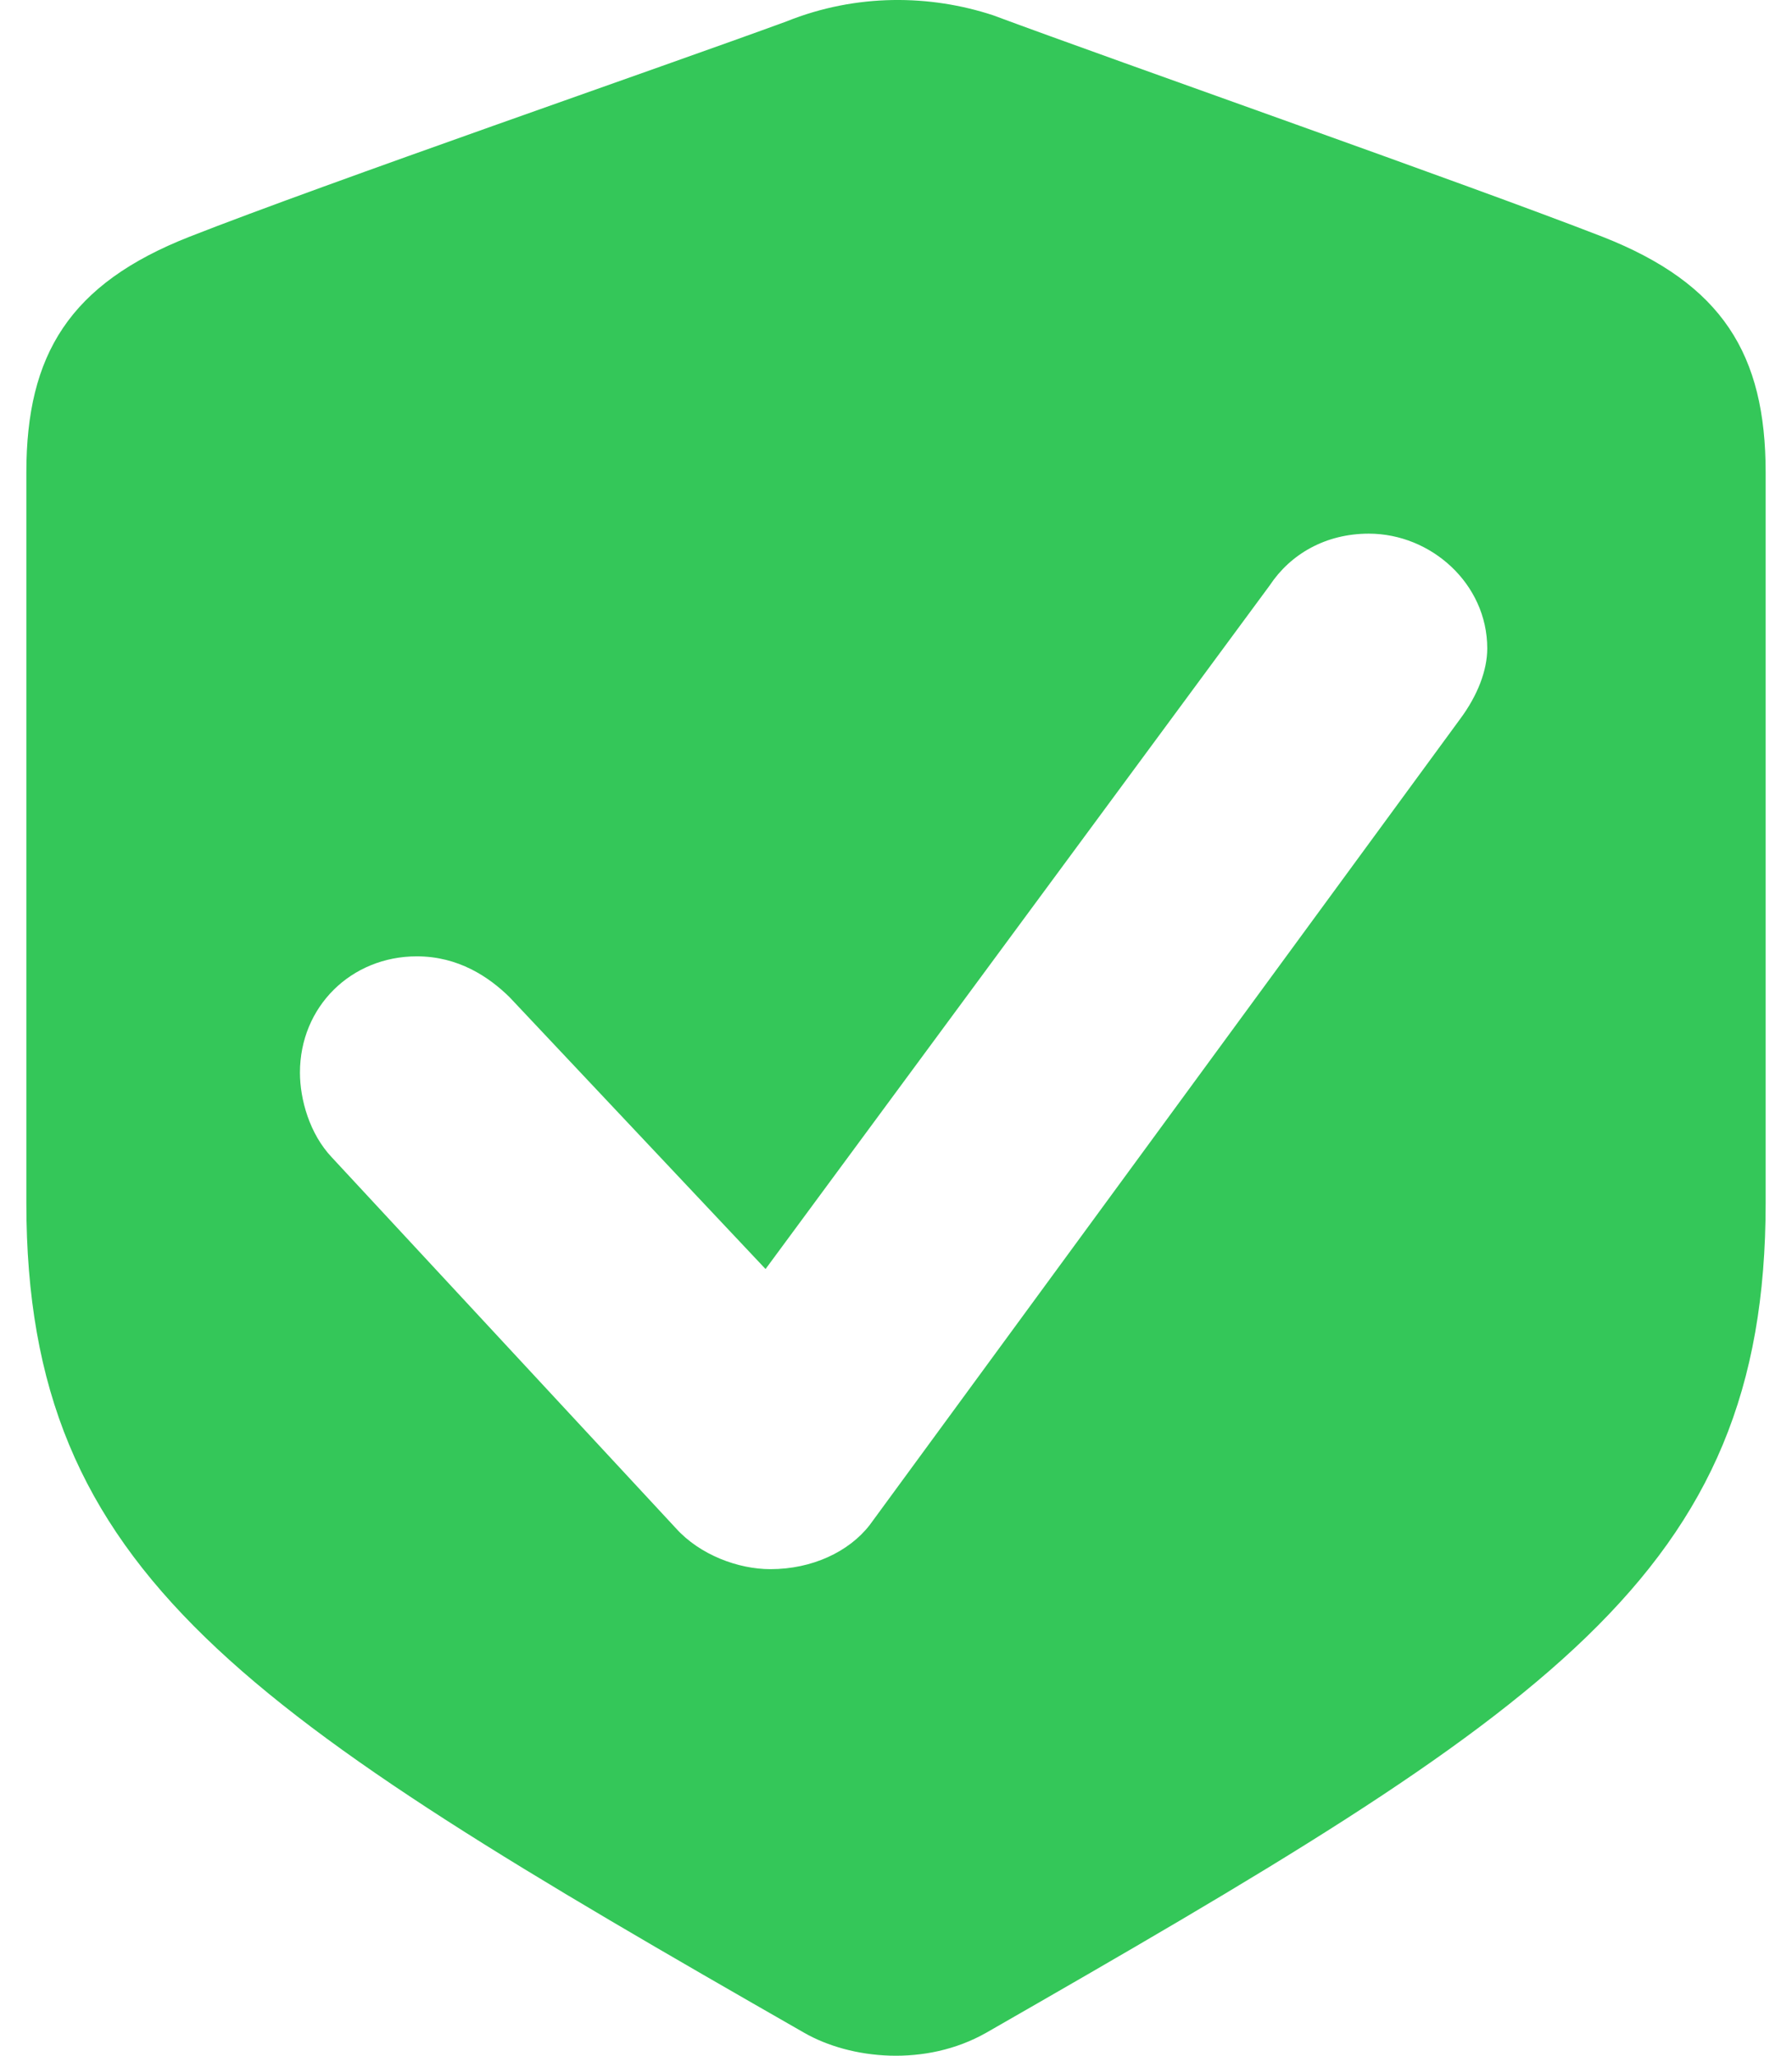 <svg width="34" height="39" viewBox="0 0 34 39" fill="none" xmlns="http://www.w3.org/2000/svg">
<path d="M18.837 0.288C21.326 1.212 27.793 3.477 30.403 4.491C32.681 5.385 33.5 6.726 33.5 8.962V22.823C33.5 29.888 29.371 32.452 18.715 38.562C17.561 39.218 16.135 39.069 15.254 38.562C4.629 32.481 0.5 29.888 0.5 22.823V8.962C0.5 6.726 1.319 5.385 3.596 4.491C6.177 3.477 12.644 1.242 14.92 0.407C16.256 -0.13 17.653 -0.1 18.837 0.288ZM24.089 11.108L14.525 24.075L9.668 18.918C9.274 18.531 8.696 18.143 7.908 18.143C6.663 18.143 5.691 19.097 5.691 20.349C5.691 20.856 5.873 21.512 6.298 21.959L12.825 28.994C13.281 29.5 14.009 29.769 14.617 29.769C15.406 29.769 16.104 29.441 16.499 28.934L27.702 13.642C28.035 13.195 28.218 12.718 28.218 12.301C28.218 11.078 27.155 10.124 25.971 10.124C25.151 10.124 24.483 10.512 24.089 11.108Z" fill="#34C759"/>
</svg>
